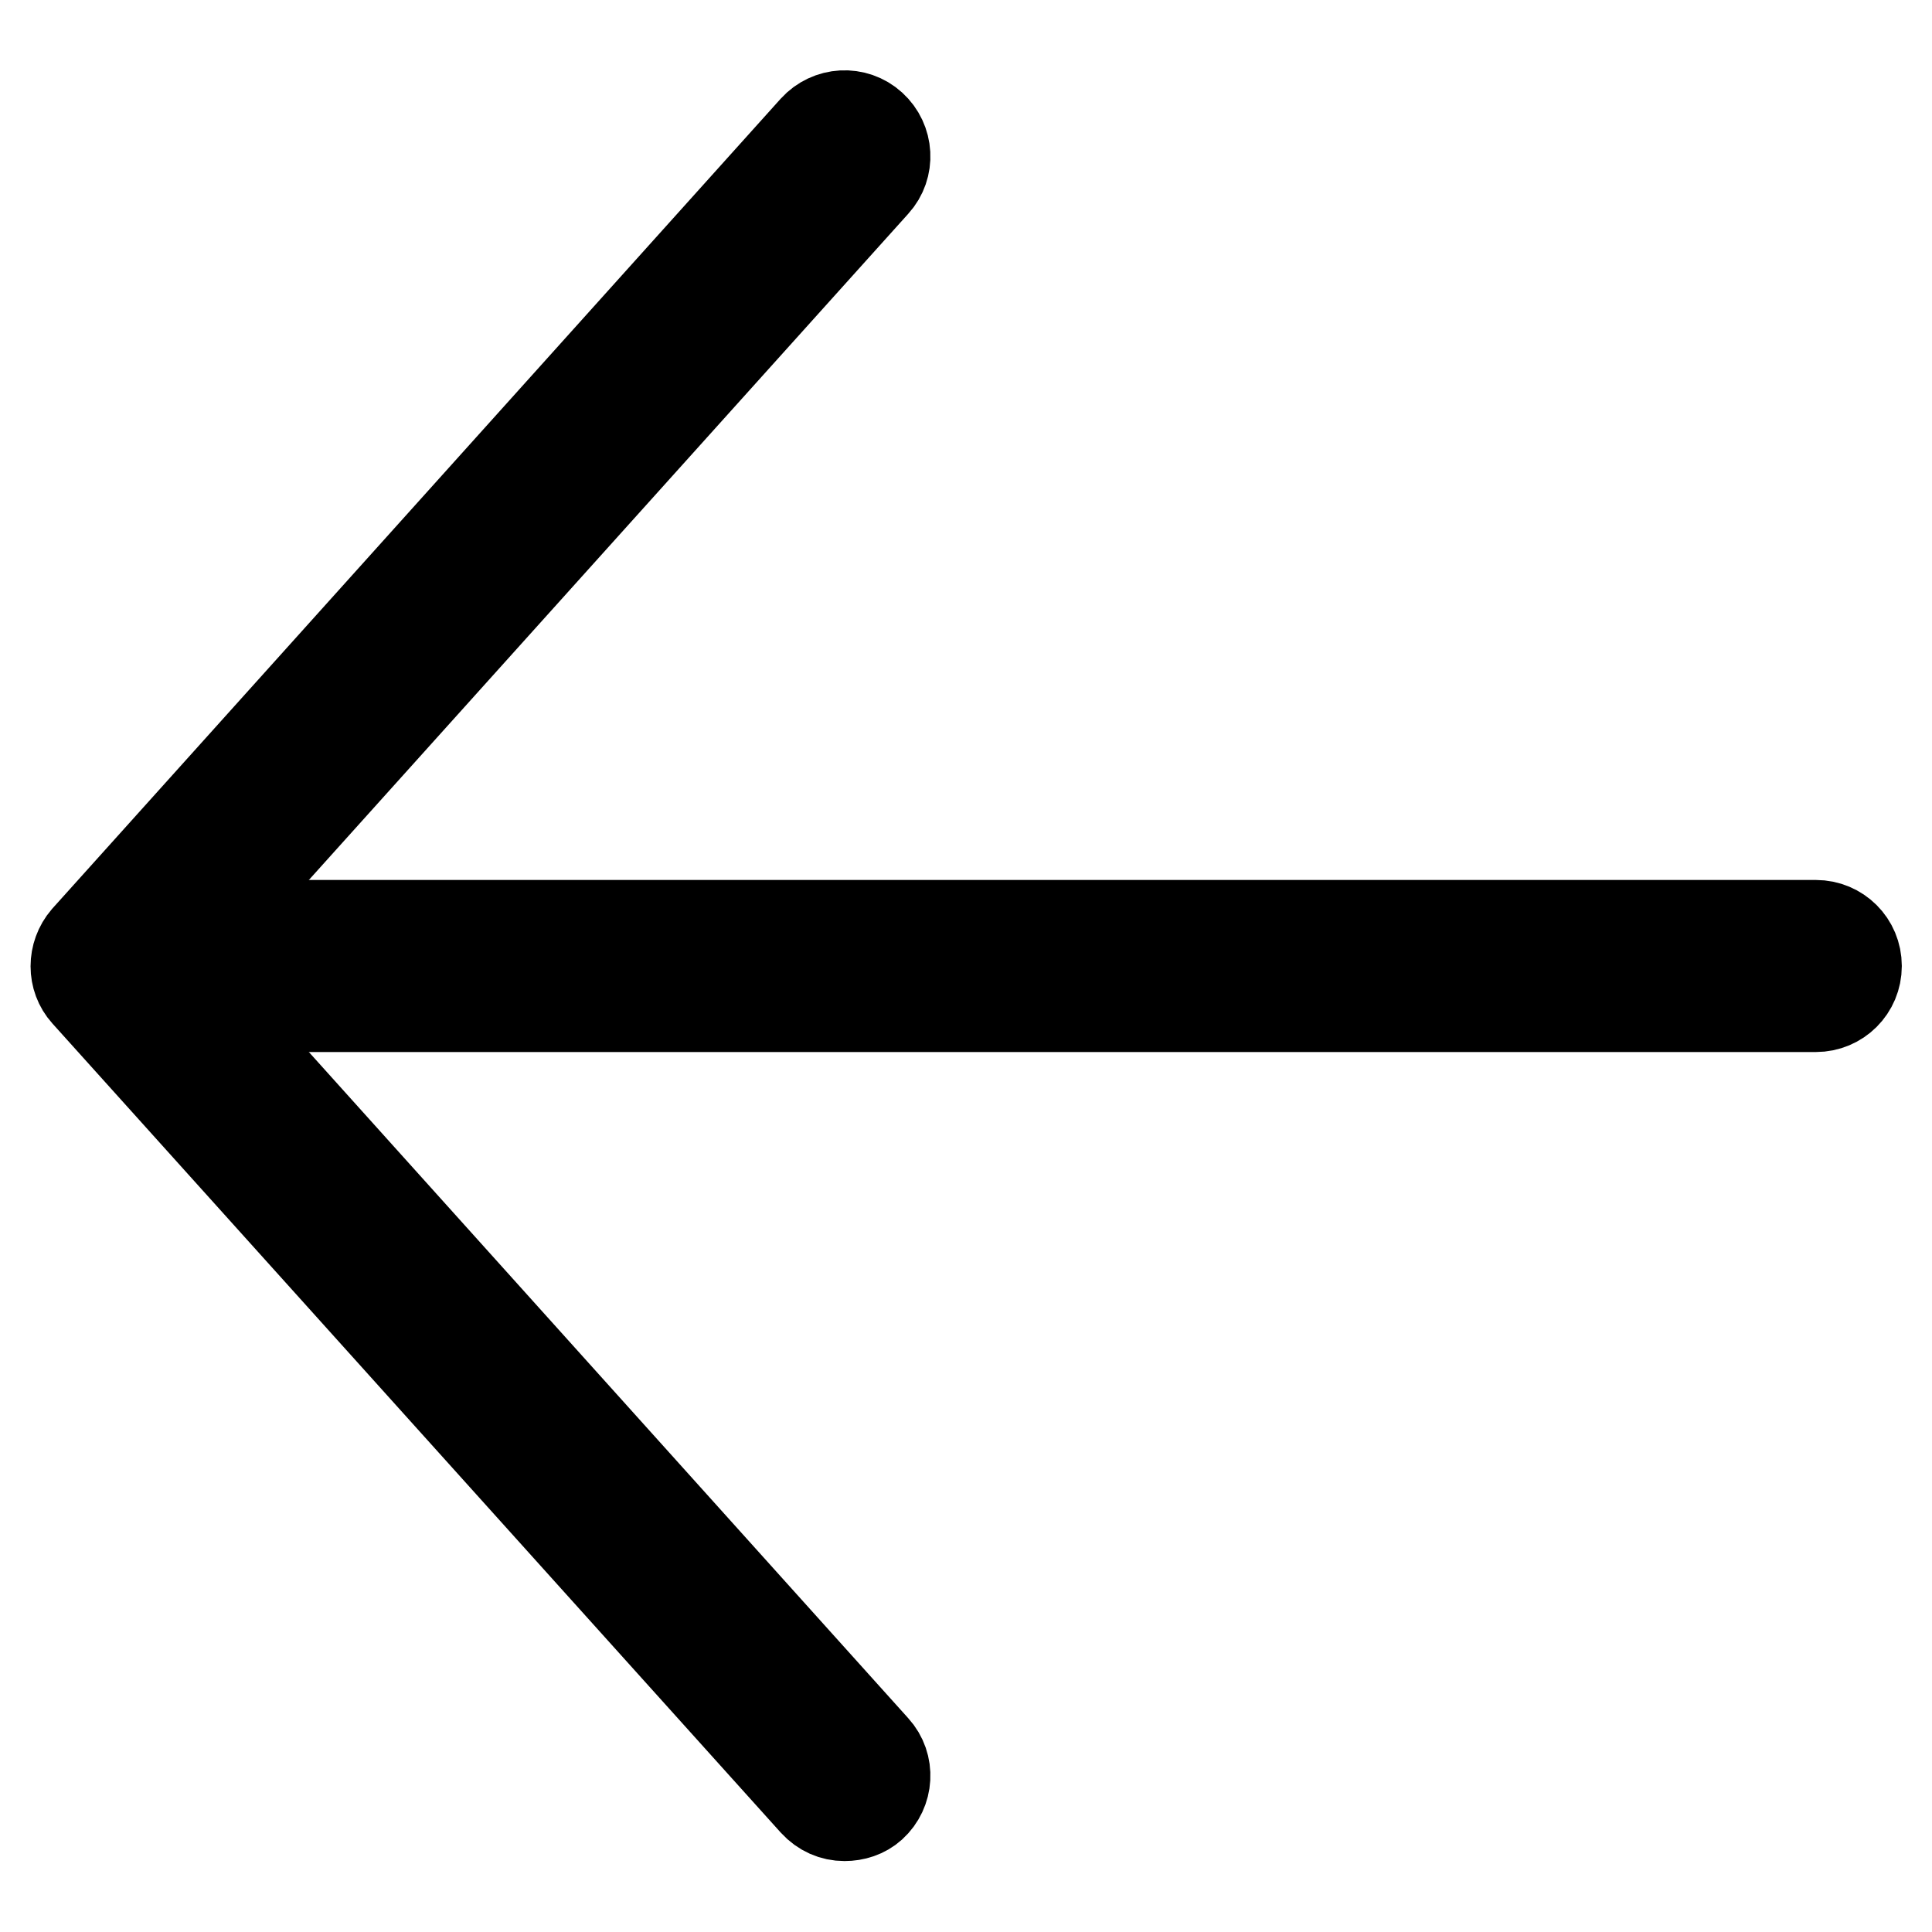 <?xml version="1.0" encoding="utf-8"?>
<!-- Svg Vector Icons : http://www.onlinewebfonts.com/icon -->
<!DOCTYPE svg PUBLIC "-//W3C//DTD SVG 1.1//EN" "http://www.w3.org/Graphics/SVG/1.1/DTD/svg11.dtd">
<svg version="1.1" xmlns="http://www.w3.org/2000/svg" xmlns:xlink="http://www.w3.org/1999/xlink" x="0px" y="0px" viewBox="0 0 256 256" enable-background="new 0 0 256 256" xml:space="preserve">
<g> <path stroke-width="12" fill-opacity="0" stroke="#000000"  d="M240.6,133.4H20.7c-3,0-5.4-2.4-5.4-5.4s2.4-5.4,5.4-5.4h219.9c3,0,5.4,2.4,5.4,5.4 S243.6,133.4,240.6,133.4z"/> <path stroke-width="12" fill-opacity="0" stroke="#000000"  d="M111.9,240.6c-1.5,0-2.9-0.6-4-1.8L11.4,131.6c-1.8-2-1.8-5.1,0-7.2l96.5-107.3c2-2.2,5.4-2.4,7.6-0.4 s2.4,5.4,0.4,7.6L22.6,128l93.3,103.7c2,2.2,1.8,5.6-0.4,7.6C114.5,240.2,113.2,240.6,111.9,240.6z"/></g>
</svg>
